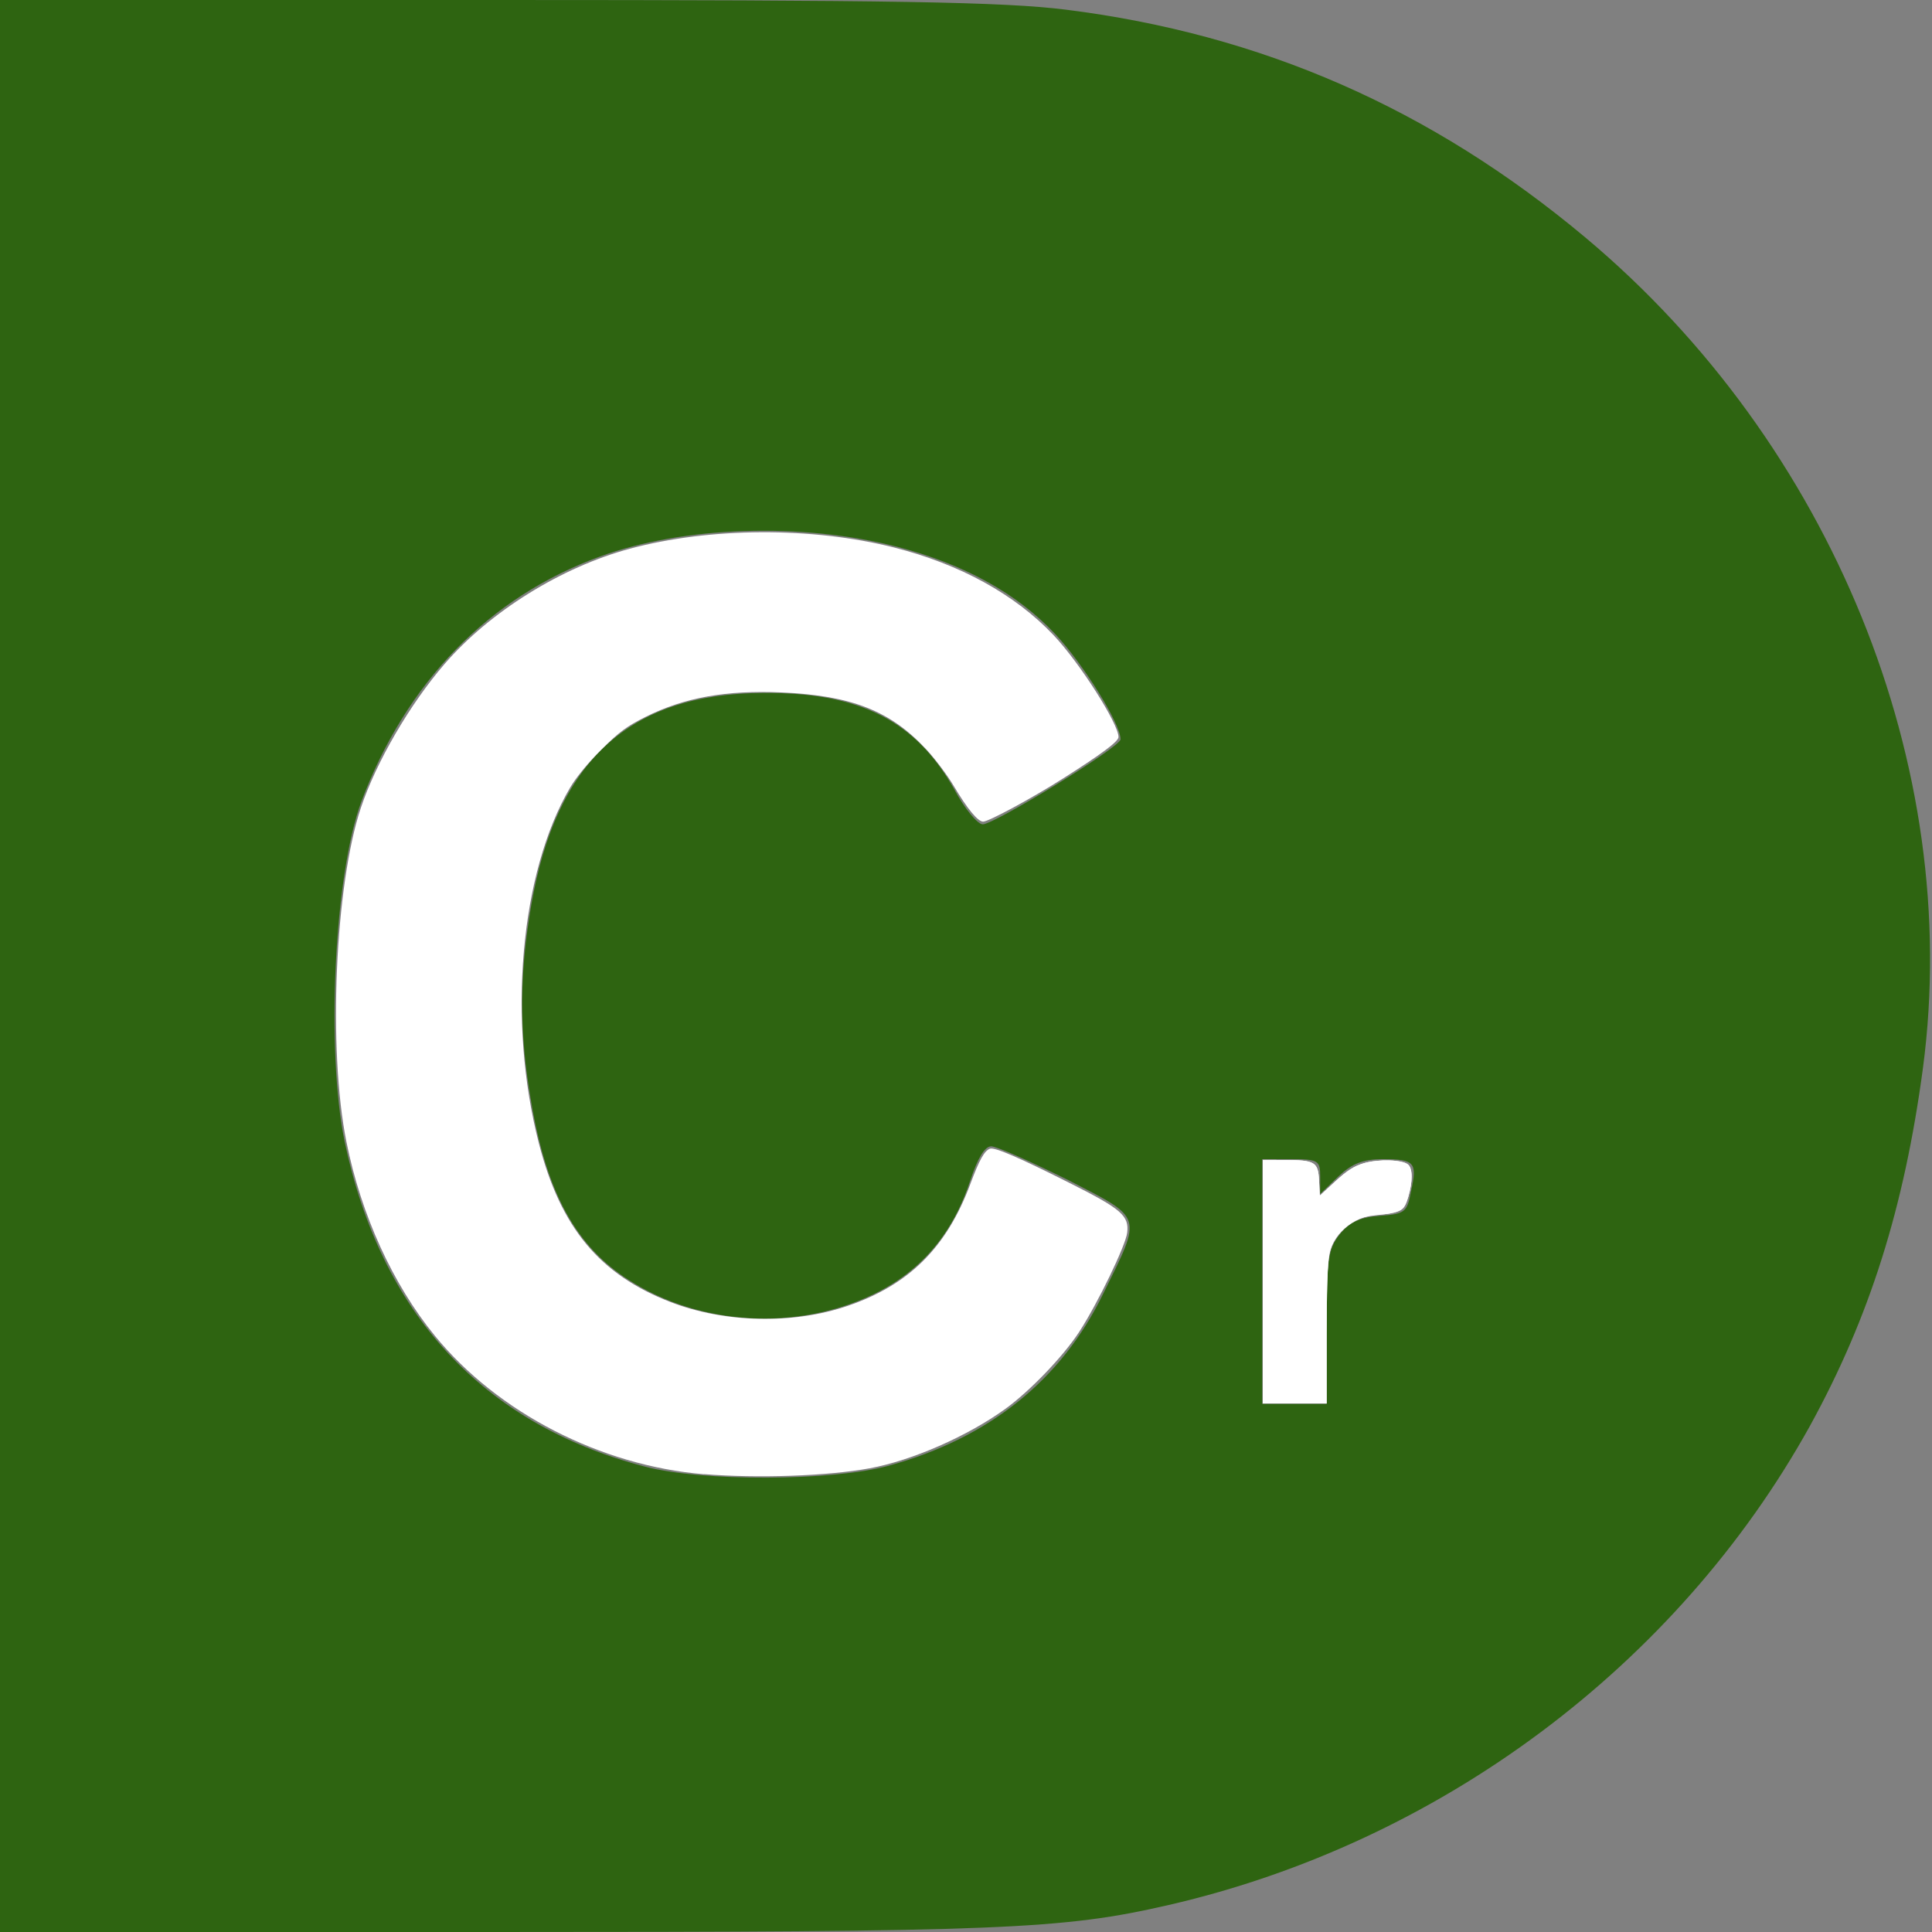 <?xml version="1.0" encoding="UTF-8" standalone="no"?>
<svg
   version="1.0"
   width="32px"
   height="32px"
   viewBox="0 0 300 300"
   preserveAspectRatio="xMidYMid meet"
   id="svg1"
   sodipodi:docname="c_white.svg"
   inkscape:version="1.3 (0e150ed6c4, 2023-07-21)"
   xmlns:inkscape="http://www.inkscape.org/namespaces/inkscape"
   xmlns:sodipodi="http://sodipodi.sourceforge.net/DTD/sodipodi-0.dtd"
   xmlns="http://www.w3.org/2000/svg"
   xmlns:svg="http://www.w3.org/2000/svg">
  <rect x="0" y="0" width="300" height="300" fill="#808080" stroke="none"/>
  <defs
     id="defs1" />
  <sodipodi:namedview
     id="namedview1"
     pagecolor="#ffffff"
     bordercolor="#000000"
     borderopacity="0.25"
     inkscape:showpageshadow="2"
     inkscape:pageopacity="0.0"
     inkscape:pagecheckerboard="0"
     inkscape:deskcolor="#d1d1d1"
     inkscape:zoom="25.53125"
     inkscape:cx="15.980416"
     inkscape:cy="15.980416"
     inkscape:window-width="1920"
     inkscape:window-height="1094"
     inkscape:window-x="-11"
     inkscape:window-y="-11"
     inkscape:window-maximized="1"
     inkscape:current-layer="svg1" />
  <g
     transform="translate(0,300) scale(0.1,-0.1)"
     fill="#2e6411"
     stroke="none"
     id="g1">
    <path
       d="M0 1500 l0 -1500 765 0 c791 0 885 4 1050 42 421 97 789 372 995 743 93 169 147 340 176 557 62 469 -142 969 -524 1289 -240 201 -504 316 -807 354 -96 12 -266 15 -887 15 l-768 0 0 -1500z m1393 651 c104 -27 186 -72 246 -136 43 -46 101 -139 101 -163 0 -12 -196 -132 -214 -132 -8 0 -28 24 -44 54 -61 108 -148 151 -297 150 -208 -1 -321 -105 -360 -329 -19 -110 -19 -199 0 -307 24 -141 70 -224 152 -276 111 -71 262 -79 381 -21 73 36 122 94 149 177 11 33 22 52 32 52 9 0 62 -24 119 -52 118 -61 116 -53 55 -177 -65 -134 -177 -224 -333 -267 -88 -24 -290 -25 -380 -1 -251 66 -409 238 -465 505 -29 143 -16 413 26 527 70 186 198 318 371 381 129 47 313 53 461 15z m657 -978 l0 -27 28 27 c21 20 38 27 69 27 50 0 54 -5 44 -50 -6 -33 -10 -35 -49 -38 -30 -2 -47 -10 -62 -29 -18 -23 -20 -40 -20 -144 l0 -119 -50 0 -50 0 0 190 0 190 45 0 c42 0 45 -2 45 -27z"
       id="path1" />
  </g>
  <path
     style="fill:#ffffff;stroke-width:0.039"
     d="M 11.66,24.418 C 9.948,24.276 8.245,23.4 7.203,22.125 6.506,21.273 5.981,20.123 5.739,18.918 5.43,17.388 5.548,14.66 5.978,13.377 6.232,12.619 6.79,11.661 7.364,10.997 8.113,10.13 9.295,9.395 10.43,9.089 c 1.328,-0.357 3.018,-0.365 4.382,-0.02 1.092,0.277 2,0.776 2.639,1.452 0.433,0.458 1.074,1.464 1.075,1.686 3.4e-5,0.074 -0.272,0.277 -0.928,0.693 -0.508,0.322 -1.225,0.709 -1.314,0.709 -0.087,0 -0.263,-0.213 -0.485,-0.588 -0.105,-0.178 -0.311,-0.452 -0.457,-0.609 -0.596,-0.64 -1.235,-0.891 -2.398,-0.943 -0.915,-0.04 -1.61,0.084 -2.252,0.405 -0.308,0.154 -0.434,0.247 -0.729,0.539 -0.216,0.214 -0.421,0.463 -0.52,0.632 -0.829,1.41 -1.043,3.863 -0.515,5.902 0.359,1.388 1.004,2.164 2.175,2.618 0.898,0.348 2.034,0.373 2.938,0.064 1.016,-0.347 1.641,-0.969 2.032,-2.022 0.147,-0.394 0.231,-0.546 0.323,-0.581 0.077,-0.029 0.484,0.146 1.354,0.585 0.824,0.415 0.952,0.527 0.92,0.805 -0.024,0.212 -0.49,1.175 -0.795,1.644 -0.267,0.409 -0.817,0.982 -1.227,1.278 -0.63,0.454 -1.543,0.853 -2.246,0.982 -0.697,0.128 -1.863,0.169 -2.743,0.096 z"
     id="path2"
     transform="scale(9.375)" />
  <path
     style="fill:#ffffff;stroke-width:0.039"
     d="M 20.916,21.229 V 19.212 l 0.362,5.78e-4 c 0.503,8.01e-4 0.555,0.033 0.57,0.345 l 0.012,0.246 0.259,-0.238 c 0.195,-0.179 0.312,-0.253 0.473,-0.3 0.243,-0.071 0.632,-0.059 0.729,0.022 0.079,0.065 0.08,0.281 0.003,0.541 -0.067,0.226 -0.124,0.257 -0.541,0.301 -0.268,0.028 -0.426,0.102 -0.582,0.271 -0.205,0.224 -0.228,0.39 -0.228,1.677 V 23.246 H 21.444 20.916 Z"
     id="path3"
     transform="scale(9.375)" />
  <path
     style="fill:#ffffff;stroke-width:0.039"
     d="M 20.916,21.229 V 19.212 l 0.362,5.78e-4 c 0.503,8.01e-4 0.555,0.033 0.57,0.345 l 0.012,0.246 0.259,-0.238 c 0.195,-0.179 0.312,-0.253 0.473,-0.3 0.243,-0.071 0.632,-0.059 0.729,0.022 0.079,0.065 0.08,0.281 0.003,0.54 -0.049,0.165 -0.08,0.207 -0.182,0.242 -0.068,0.024 -0.179,0.043 -0.247,0.043 -0.422,0 -0.797,0.283 -0.878,0.662 -0.026,0.123 -0.044,0.652 -0.044,1.337 v 1.134 H 21.444 20.916 Z"
     id="path4"
     transform="scale(9.375)" />
</svg>
